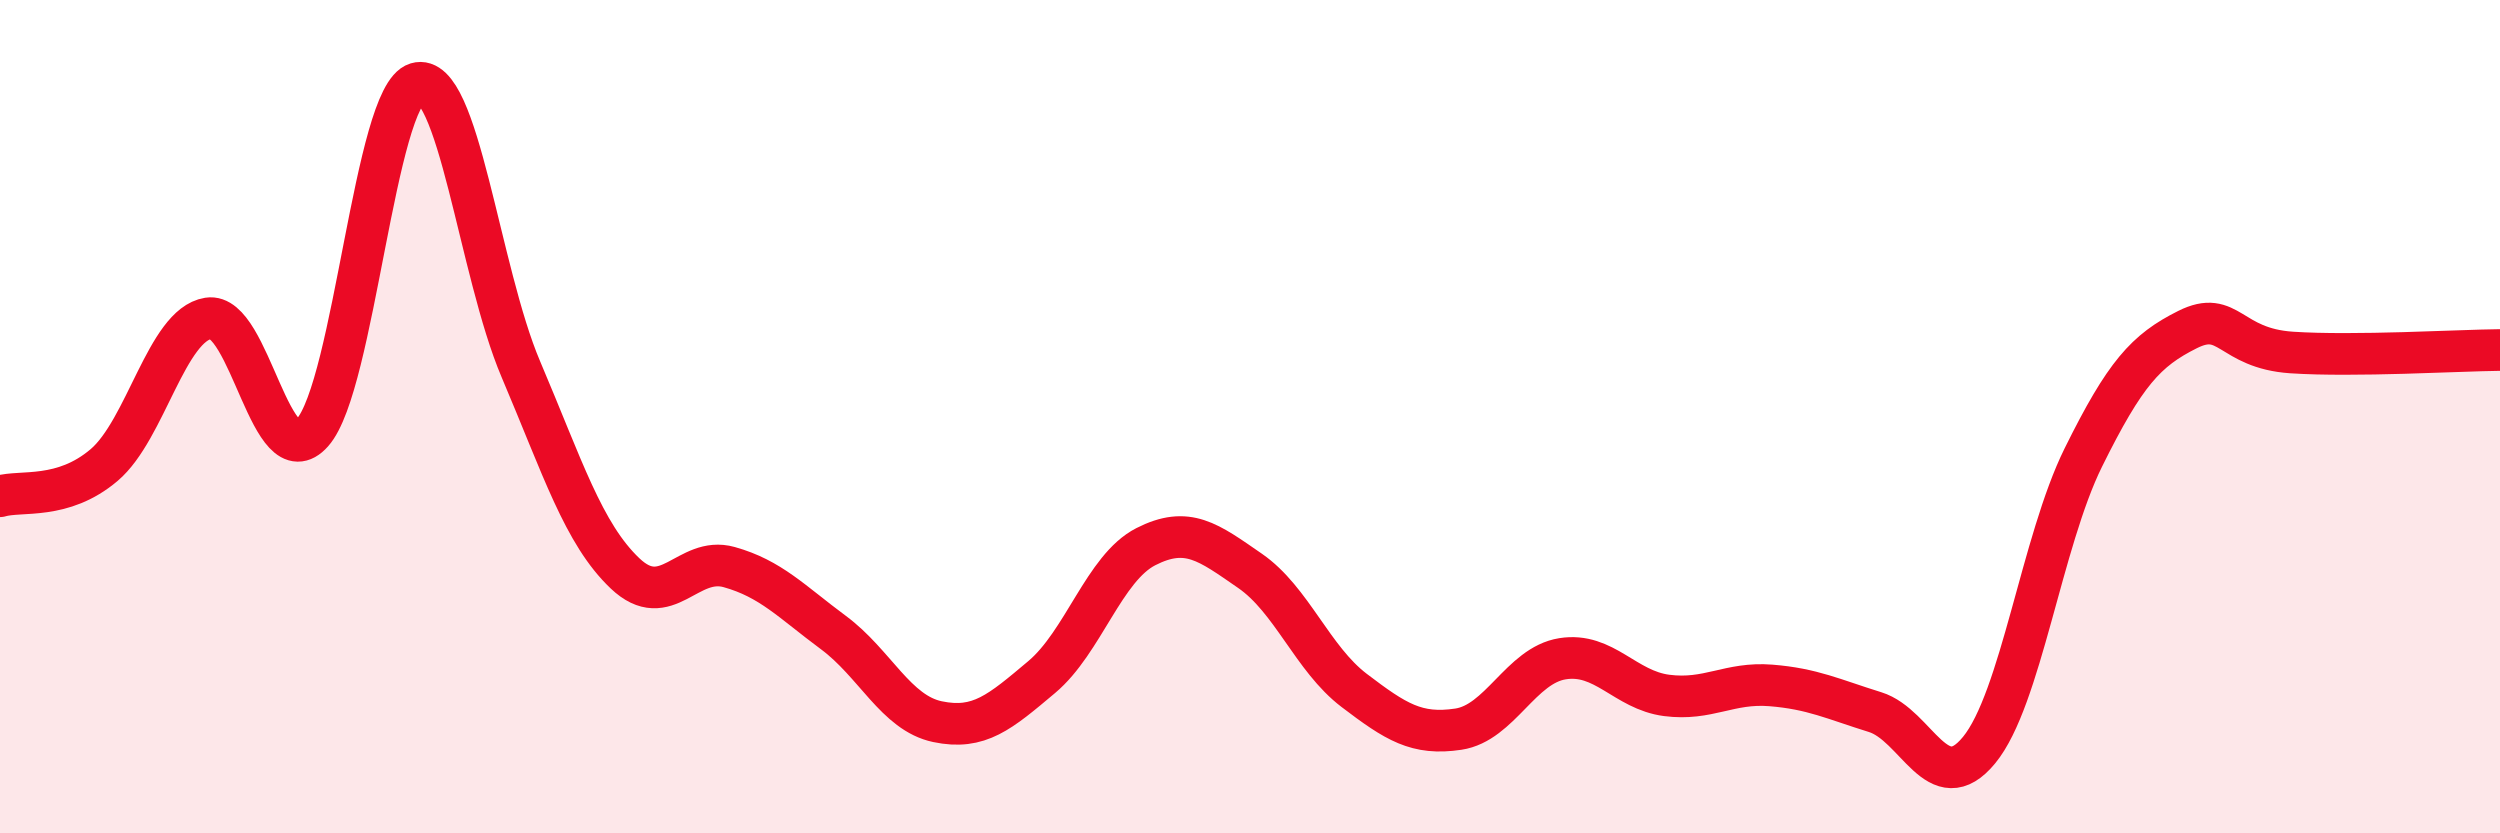 
    <svg width="60" height="20" viewBox="0 0 60 20" xmlns="http://www.w3.org/2000/svg">
      <path
        d="M 0,11.91 C 0.5,11.76 1.5,12.01 2.5,11.16 C 3.5,10.31 4,7.8 5,7.64 C 6,7.48 6.5,11.51 7.5,10.38 C 8.5,9.25 9,2.3 10,2 C 11,1.7 11.5,6.51 12.5,8.86 C 13.5,11.21 14,12.81 15,13.76 C 16,14.71 16.5,13.33 17.5,13.61 C 18.5,13.89 19,14.44 20,15.18 C 21,15.92 21.5,17.11 22.5,17.32 C 23.5,17.53 24,17.09 25,16.25 C 26,15.41 26.5,13.63 27.5,13.12 C 28.5,12.61 29,13.01 30,13.7 C 31,14.39 31.5,15.81 32.5,16.57 C 33.5,17.33 34,17.65 35,17.5 C 36,17.35 36.5,15.97 37.5,15.81 C 38.5,15.65 39,16.56 40,16.69 C 41,16.82 41.5,16.37 42.5,16.45 C 43.5,16.53 44,16.78 45,17.09 C 46,17.4 46.5,19.22 47.5,18 C 48.5,16.78 49,13 50,10.98 C 51,8.96 51.5,8.41 52.5,7.91 C 53.5,7.41 53.5,8.36 55,8.46 C 56.5,8.56 59,8.41 60,8.4L60 20L0 20Z"
        fill="#EB0A25"
        opacity="0.1"
        stroke-linecap="round"
        stroke-linejoin="round"
      />
      <path
        d="M 0,11.91 C 0.5,11.76 1.5,12.01 2.5,11.16 C 3.5,10.31 4,7.8 5,7.64 C 6,7.48 6.5,11.51 7.5,10.38 C 8.5,9.25 9,2.3 10,2 C 11,1.7 11.5,6.51 12.5,8.86 C 13.5,11.21 14,12.81 15,13.76 C 16,14.71 16.5,13.33 17.5,13.61 C 18.5,13.89 19,14.44 20,15.18 C 21,15.92 21.5,17.11 22.5,17.32 C 23.5,17.53 24,17.09 25,16.25 C 26,15.41 26.5,13.63 27.5,13.12 C 28.5,12.61 29,13.01 30,13.7 C 31,14.39 31.5,15.81 32.5,16.57 C 33.5,17.33 34,17.65 35,17.5 C 36,17.35 36.5,15.97 37.5,15.81 C 38.5,15.65 39,16.56 40,16.69 C 41,16.82 41.5,16.37 42.5,16.45 C 43.5,16.53 44,16.78 45,17.09 C 46,17.4 46.5,19.22 47.5,18 C 48.5,16.78 49,13 50,10.98 C 51,8.96 51.5,8.41 52.5,7.91 C 53.5,7.41 53.5,8.36 55,8.46 C 56.5,8.56 59,8.41 60,8.4"
        stroke="#EB0A25"
        stroke-width="1"
        fill="none"
        stroke-linecap="round"
        stroke-linejoin="round"
      />
    </svg>
  